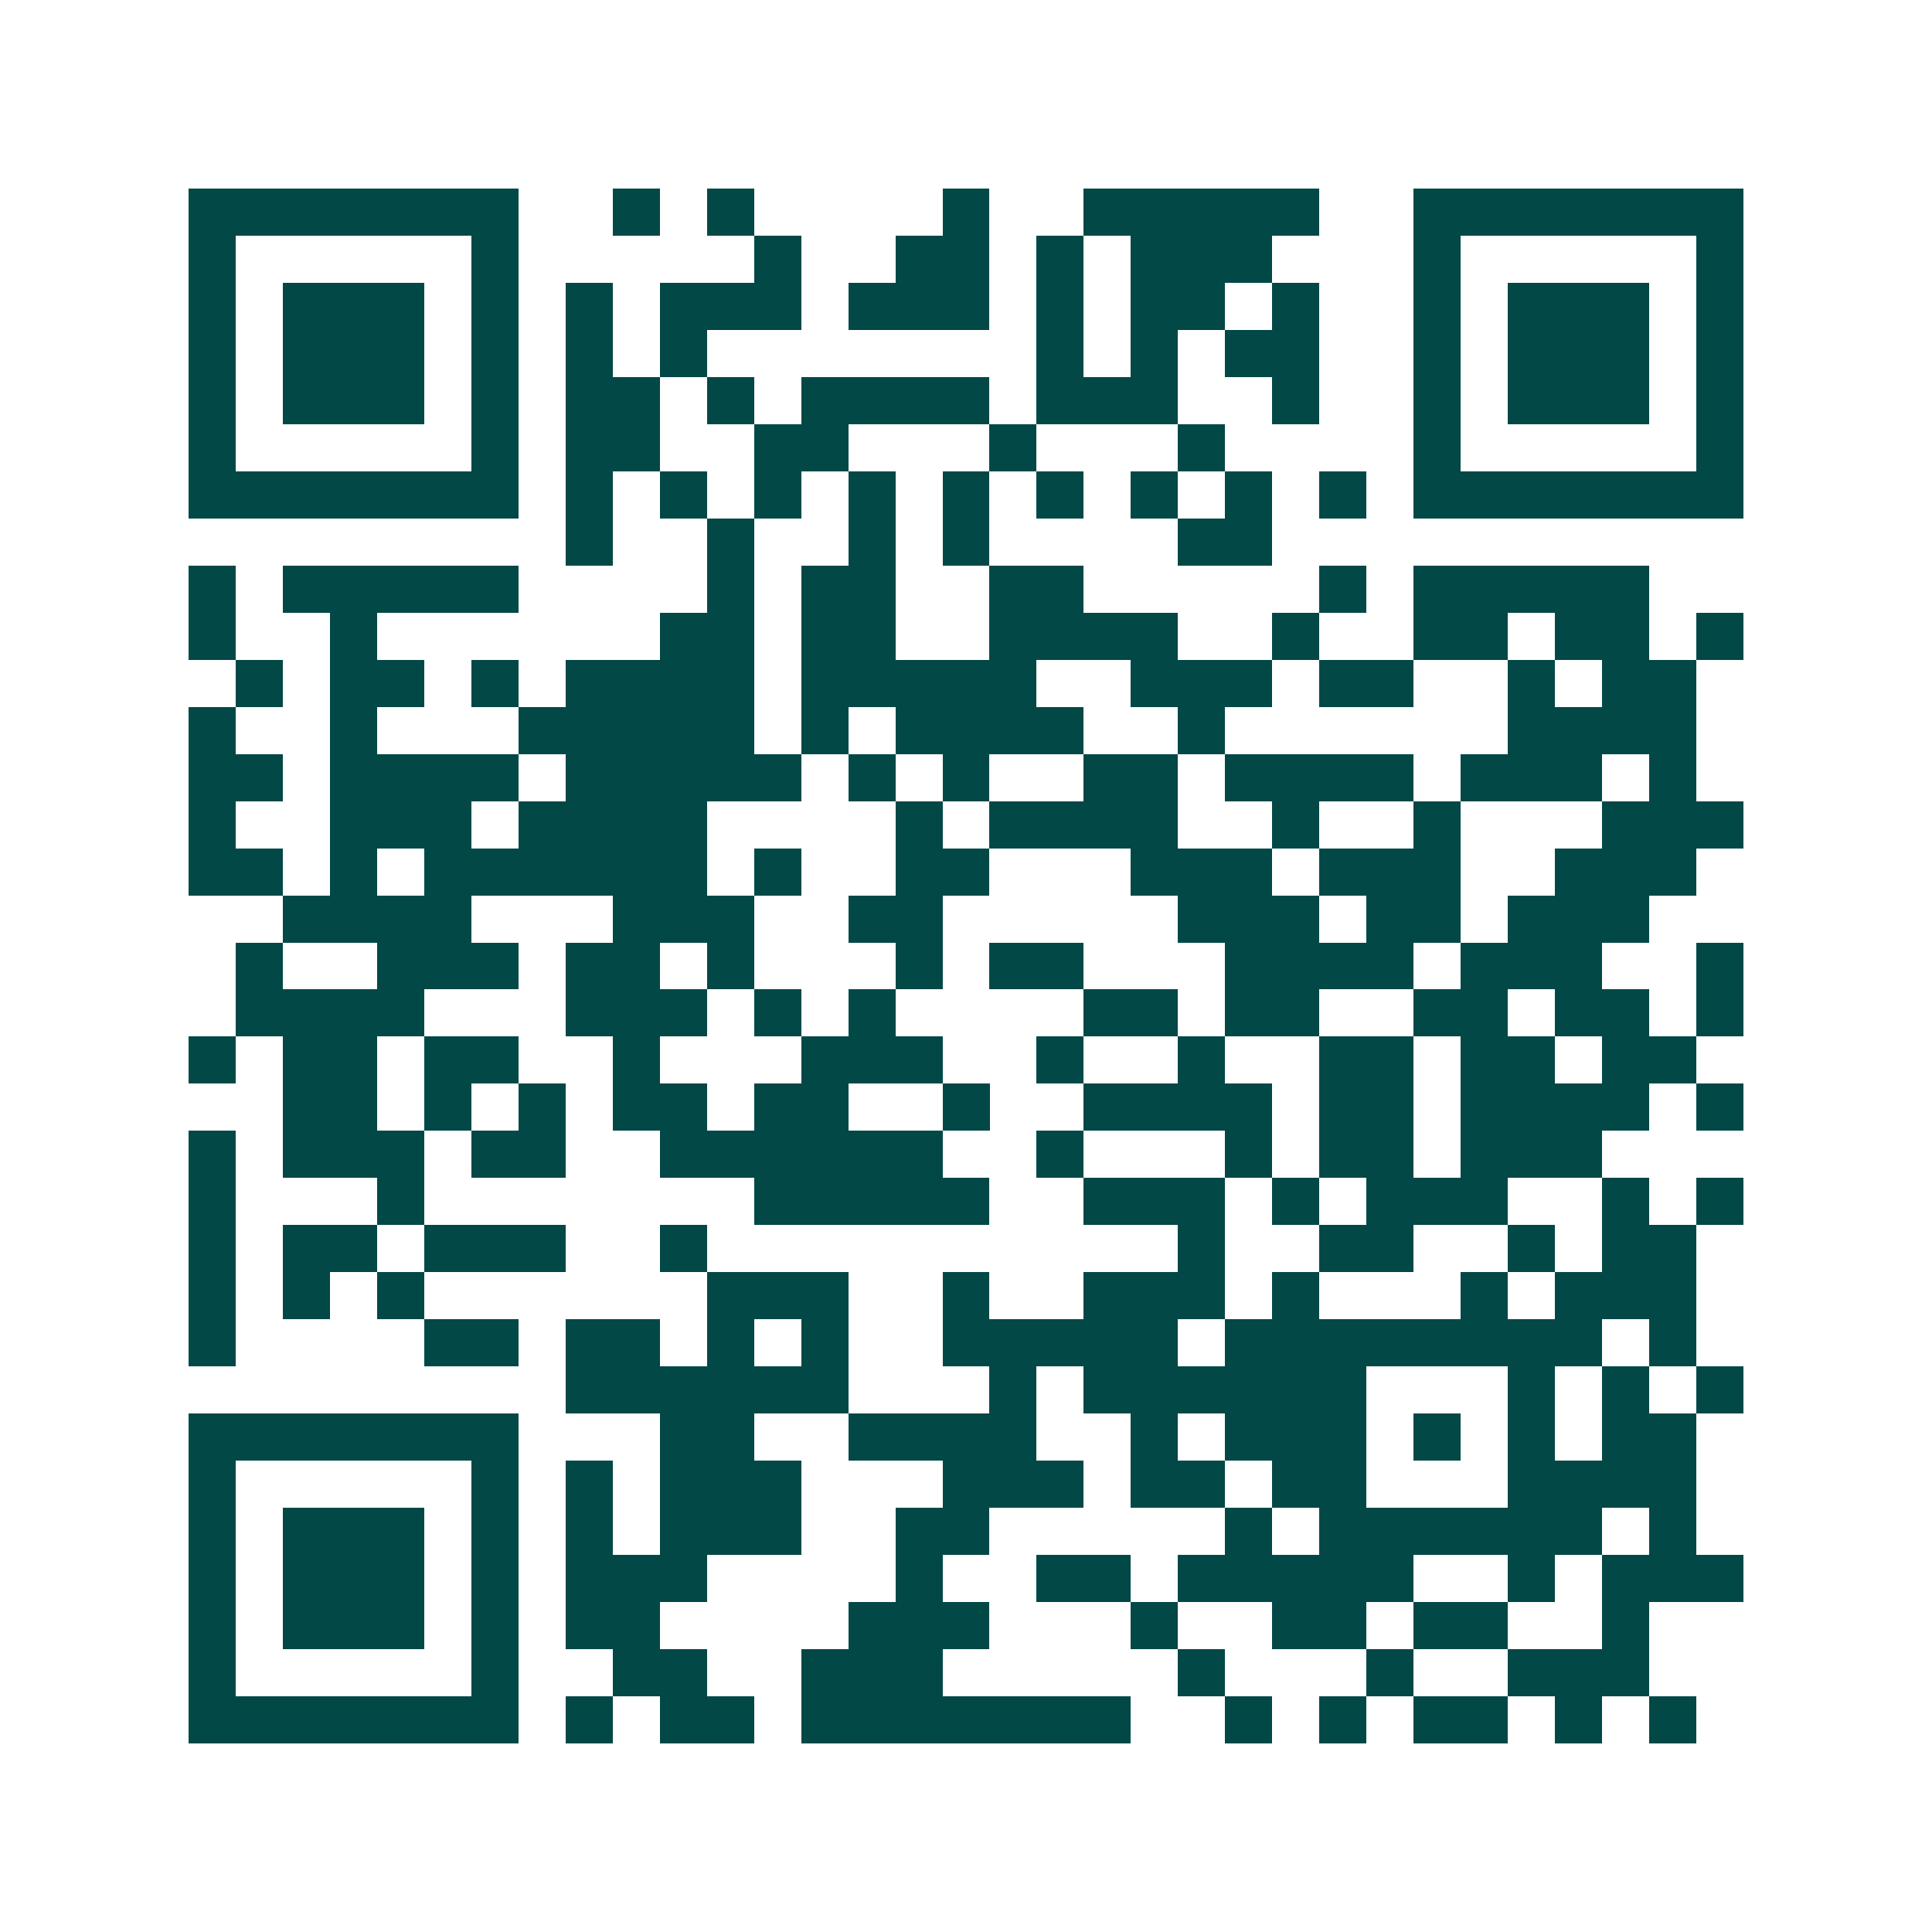 <svg xmlns="http://www.w3.org/2000/svg" width="200" height="200" viewBox="0 0 41 41" shape-rendering="crispEdges"><path fill="#ffffff" d="M0 0h41v41H0z"/><path stroke="#014847" d="M4 4.5h7m2 0h1m1 0h1m4 0h1m2 0h5m2 0h7M4 5.5h1m5 0h1m5 0h1m2 0h2m1 0h1m1 0h3m3 0h1m5 0h1M4 6.5h1m1 0h3m1 0h1m1 0h1m1 0h3m1 0h3m1 0h1m1 0h2m1 0h1m2 0h1m1 0h3m1 0h1M4 7.5h1m1 0h3m1 0h1m1 0h1m1 0h1m7 0h1m1 0h1m1 0h2m2 0h1m1 0h3m1 0h1M4 8.5h1m1 0h3m1 0h1m1 0h2m1 0h1m1 0h4m1 0h3m2 0h1m2 0h1m1 0h3m1 0h1M4 9.5h1m5 0h1m1 0h2m2 0h2m3 0h1m3 0h1m4 0h1m5 0h1M4 10.5h7m1 0h1m1 0h1m1 0h1m1 0h1m1 0h1m1 0h1m1 0h1m1 0h1m1 0h1m1 0h7M12 11.5h1m2 0h1m2 0h1m1 0h1m4 0h2M4 12.5h1m1 0h5m4 0h1m1 0h2m2 0h2m5 0h1m1 0h5M4 13.5h1m2 0h1m6 0h2m1 0h2m2 0h4m2 0h1m2 0h2m1 0h2m1 0h1M5 14.5h1m1 0h2m1 0h1m1 0h4m1 0h5m2 0h3m1 0h2m2 0h1m1 0h2M4 15.5h1m2 0h1m3 0h5m1 0h1m1 0h4m2 0h1m6 0h4M4 16.5h2m1 0h4m1 0h5m1 0h1m1 0h1m2 0h2m1 0h4m1 0h3m1 0h1M4 17.5h1m2 0h3m1 0h4m4 0h1m1 0h4m2 0h1m2 0h1m3 0h3M4 18.5h2m1 0h1m1 0h6m1 0h1m2 0h2m3 0h3m1 0h3m2 0h3M6 19.5h4m3 0h3m2 0h2m5 0h3m1 0h2m1 0h3M5 20.5h1m2 0h3m1 0h2m1 0h1m3 0h1m1 0h2m3 0h4m1 0h3m2 0h1M5 21.5h4m3 0h3m1 0h1m1 0h1m4 0h2m1 0h2m2 0h2m1 0h2m1 0h1M4 22.5h1m1 0h2m1 0h2m2 0h1m3 0h3m2 0h1m2 0h1m2 0h2m1 0h2m1 0h2M6 23.5h2m1 0h1m1 0h1m1 0h2m1 0h2m2 0h1m2 0h4m1 0h2m1 0h4m1 0h1M4 24.5h1m1 0h3m1 0h2m2 0h6m2 0h1m3 0h1m1 0h2m1 0h3M4 25.5h1m3 0h1m7 0h5m2 0h3m1 0h1m1 0h3m2 0h1m1 0h1M4 26.5h1m1 0h2m1 0h3m2 0h1m10 0h1m2 0h2m2 0h1m1 0h2M4 27.5h1m1 0h1m1 0h1m6 0h3m2 0h1m2 0h3m1 0h1m3 0h1m1 0h3M4 28.5h1m4 0h2m1 0h2m1 0h1m1 0h1m2 0h5m1 0h8m1 0h1M12 29.5h6m3 0h1m1 0h6m3 0h1m1 0h1m1 0h1M4 30.5h7m3 0h2m2 0h4m2 0h1m1 0h3m1 0h1m1 0h1m1 0h2M4 31.5h1m5 0h1m1 0h1m1 0h3m3 0h3m1 0h2m1 0h2m3 0h4M4 32.5h1m1 0h3m1 0h1m1 0h1m1 0h3m2 0h2m5 0h1m1 0h6m1 0h1M4 33.5h1m1 0h3m1 0h1m1 0h3m4 0h1m2 0h2m1 0h5m2 0h1m1 0h3M4 34.5h1m1 0h3m1 0h1m1 0h2m4 0h3m3 0h1m2 0h2m1 0h2m2 0h1M4 35.5h1m5 0h1m2 0h2m2 0h3m5 0h1m3 0h1m2 0h3M4 36.5h7m1 0h1m1 0h2m1 0h7m2 0h1m1 0h1m1 0h2m1 0h1m1 0h1"/></svg>
